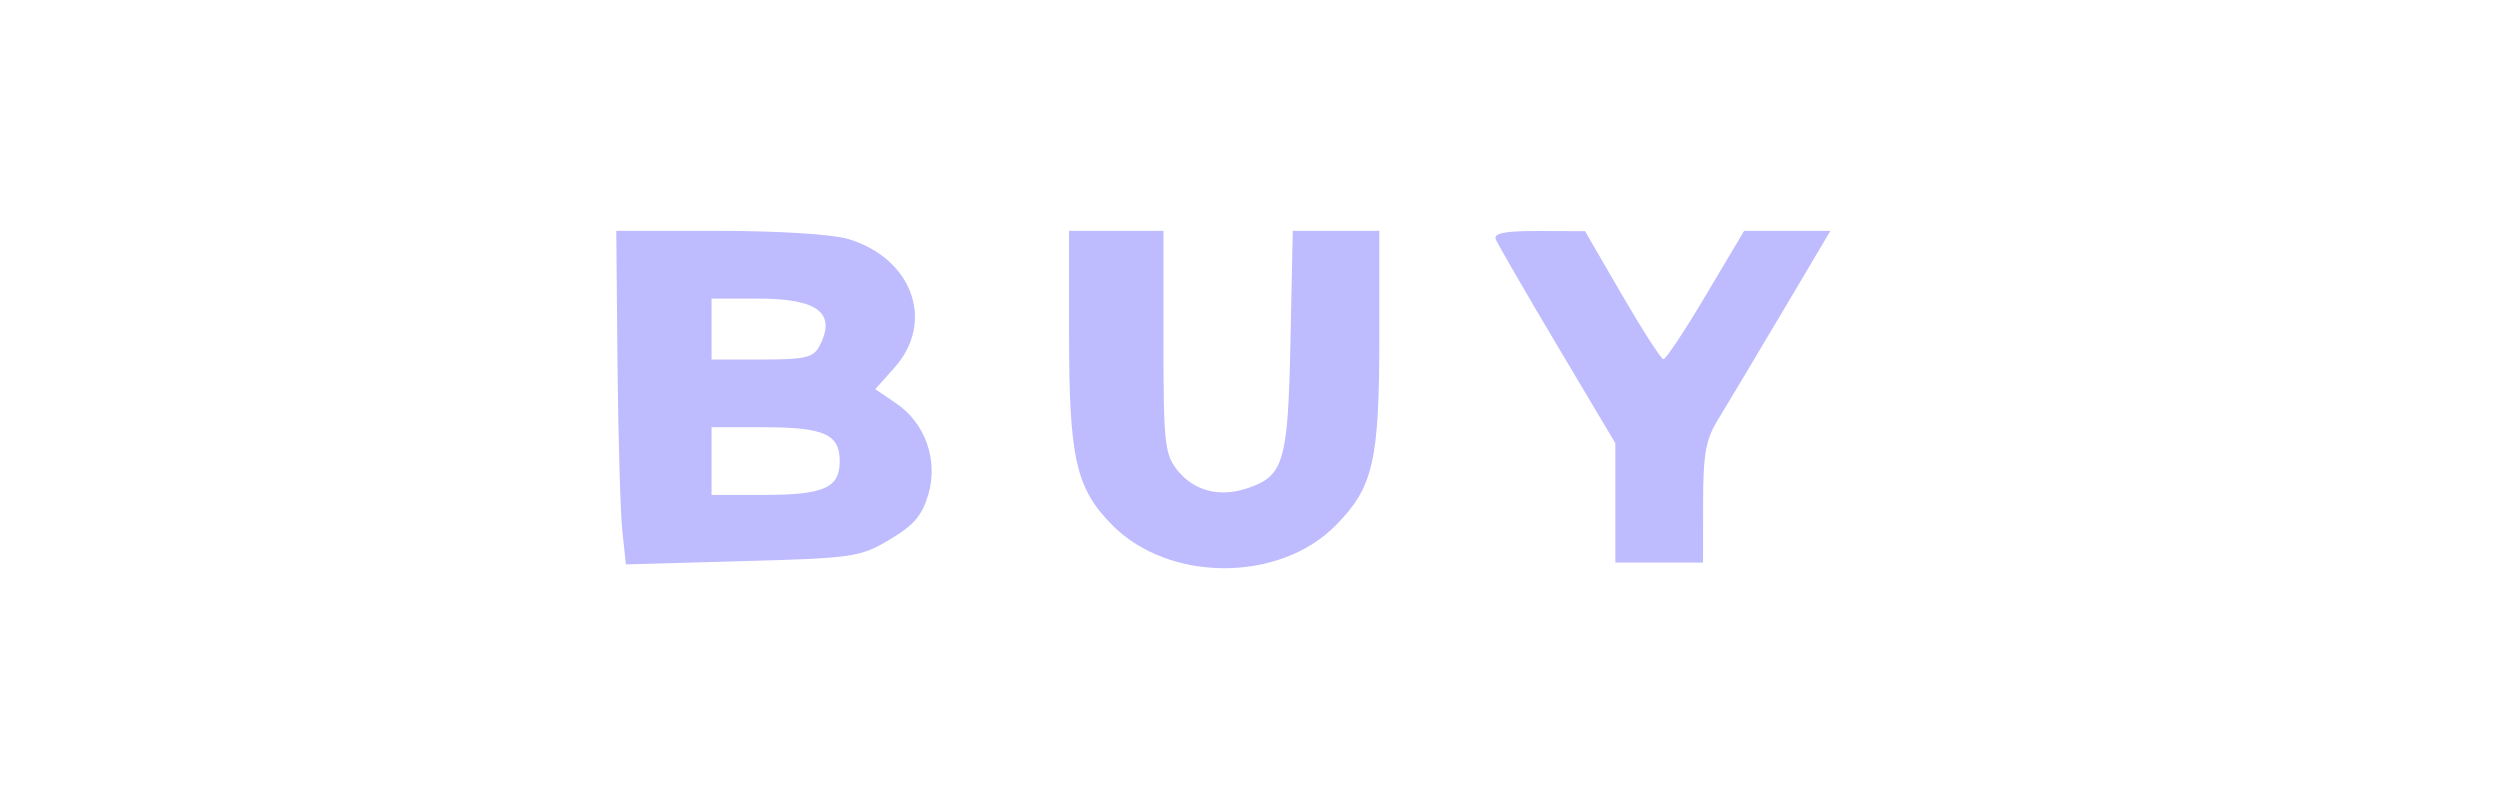 <?xml version="1.0" encoding="utf-8"?>
<svg xmlns="http://www.w3.org/2000/svg" fill="none" height="100%" overflow="visible" preserveAspectRatio="none" style="display: block;" viewBox="0 0 37 12" width="100%">
<path clip-rule="evenodd" d="M9.139 5.396C9.15 6.484 9.182 7.595 9.211 7.864L9.264 8.353L10.985 8.305C12.629 8.26 12.726 8.246 13.162 7.989C13.518 7.78 13.645 7.633 13.737 7.326C13.89 6.814 13.696 6.262 13.261 5.968L12.954 5.76L13.24 5.439C13.843 4.761 13.504 3.823 12.553 3.537C12.32 3.467 11.524 3.417 10.638 3.417H9.121L9.139 5.396ZM15.822 4.926C15.822 6.789 15.922 7.229 16.467 7.777C17.305 8.618 18.929 8.621 19.762 7.782C20.323 7.219 20.414 6.829 20.414 4.984V3.417H19.773H19.133L19.099 5.045C19.062 6.845 19.003 7.047 18.453 7.229C18.041 7.365 17.663 7.263 17.417 6.949C17.238 6.72 17.219 6.54 17.219 5.057V3.417H16.521H15.822V4.926ZM22.138 3.543C22.165 3.611 22.574 4.318 23.047 5.114L23.907 6.559V7.443V8.326H24.556H25.205L25.206 7.45C25.206 6.731 25.244 6.51 25.419 6.222C25.537 6.03 25.961 5.32 26.362 4.645L27.09 3.417H26.452H25.813L25.247 4.369C24.936 4.893 24.653 5.319 24.619 5.317C24.584 5.315 24.309 4.888 24.007 4.367L23.458 3.421L22.774 3.419C22.266 3.418 22.102 3.45 22.138 3.543ZM10.531 4.87V5.321H11.276C11.911 5.321 12.037 5.292 12.125 5.127C12.386 4.636 12.11 4.419 11.223 4.419H10.531V4.87ZM10.531 6.824V7.325H11.287C12.196 7.325 12.428 7.223 12.428 6.824C12.428 6.424 12.196 6.323 11.287 6.323H10.531V6.824Z" fill="#BEBBFE" fill-rule="evenodd" id="Vector"/>
</svg>